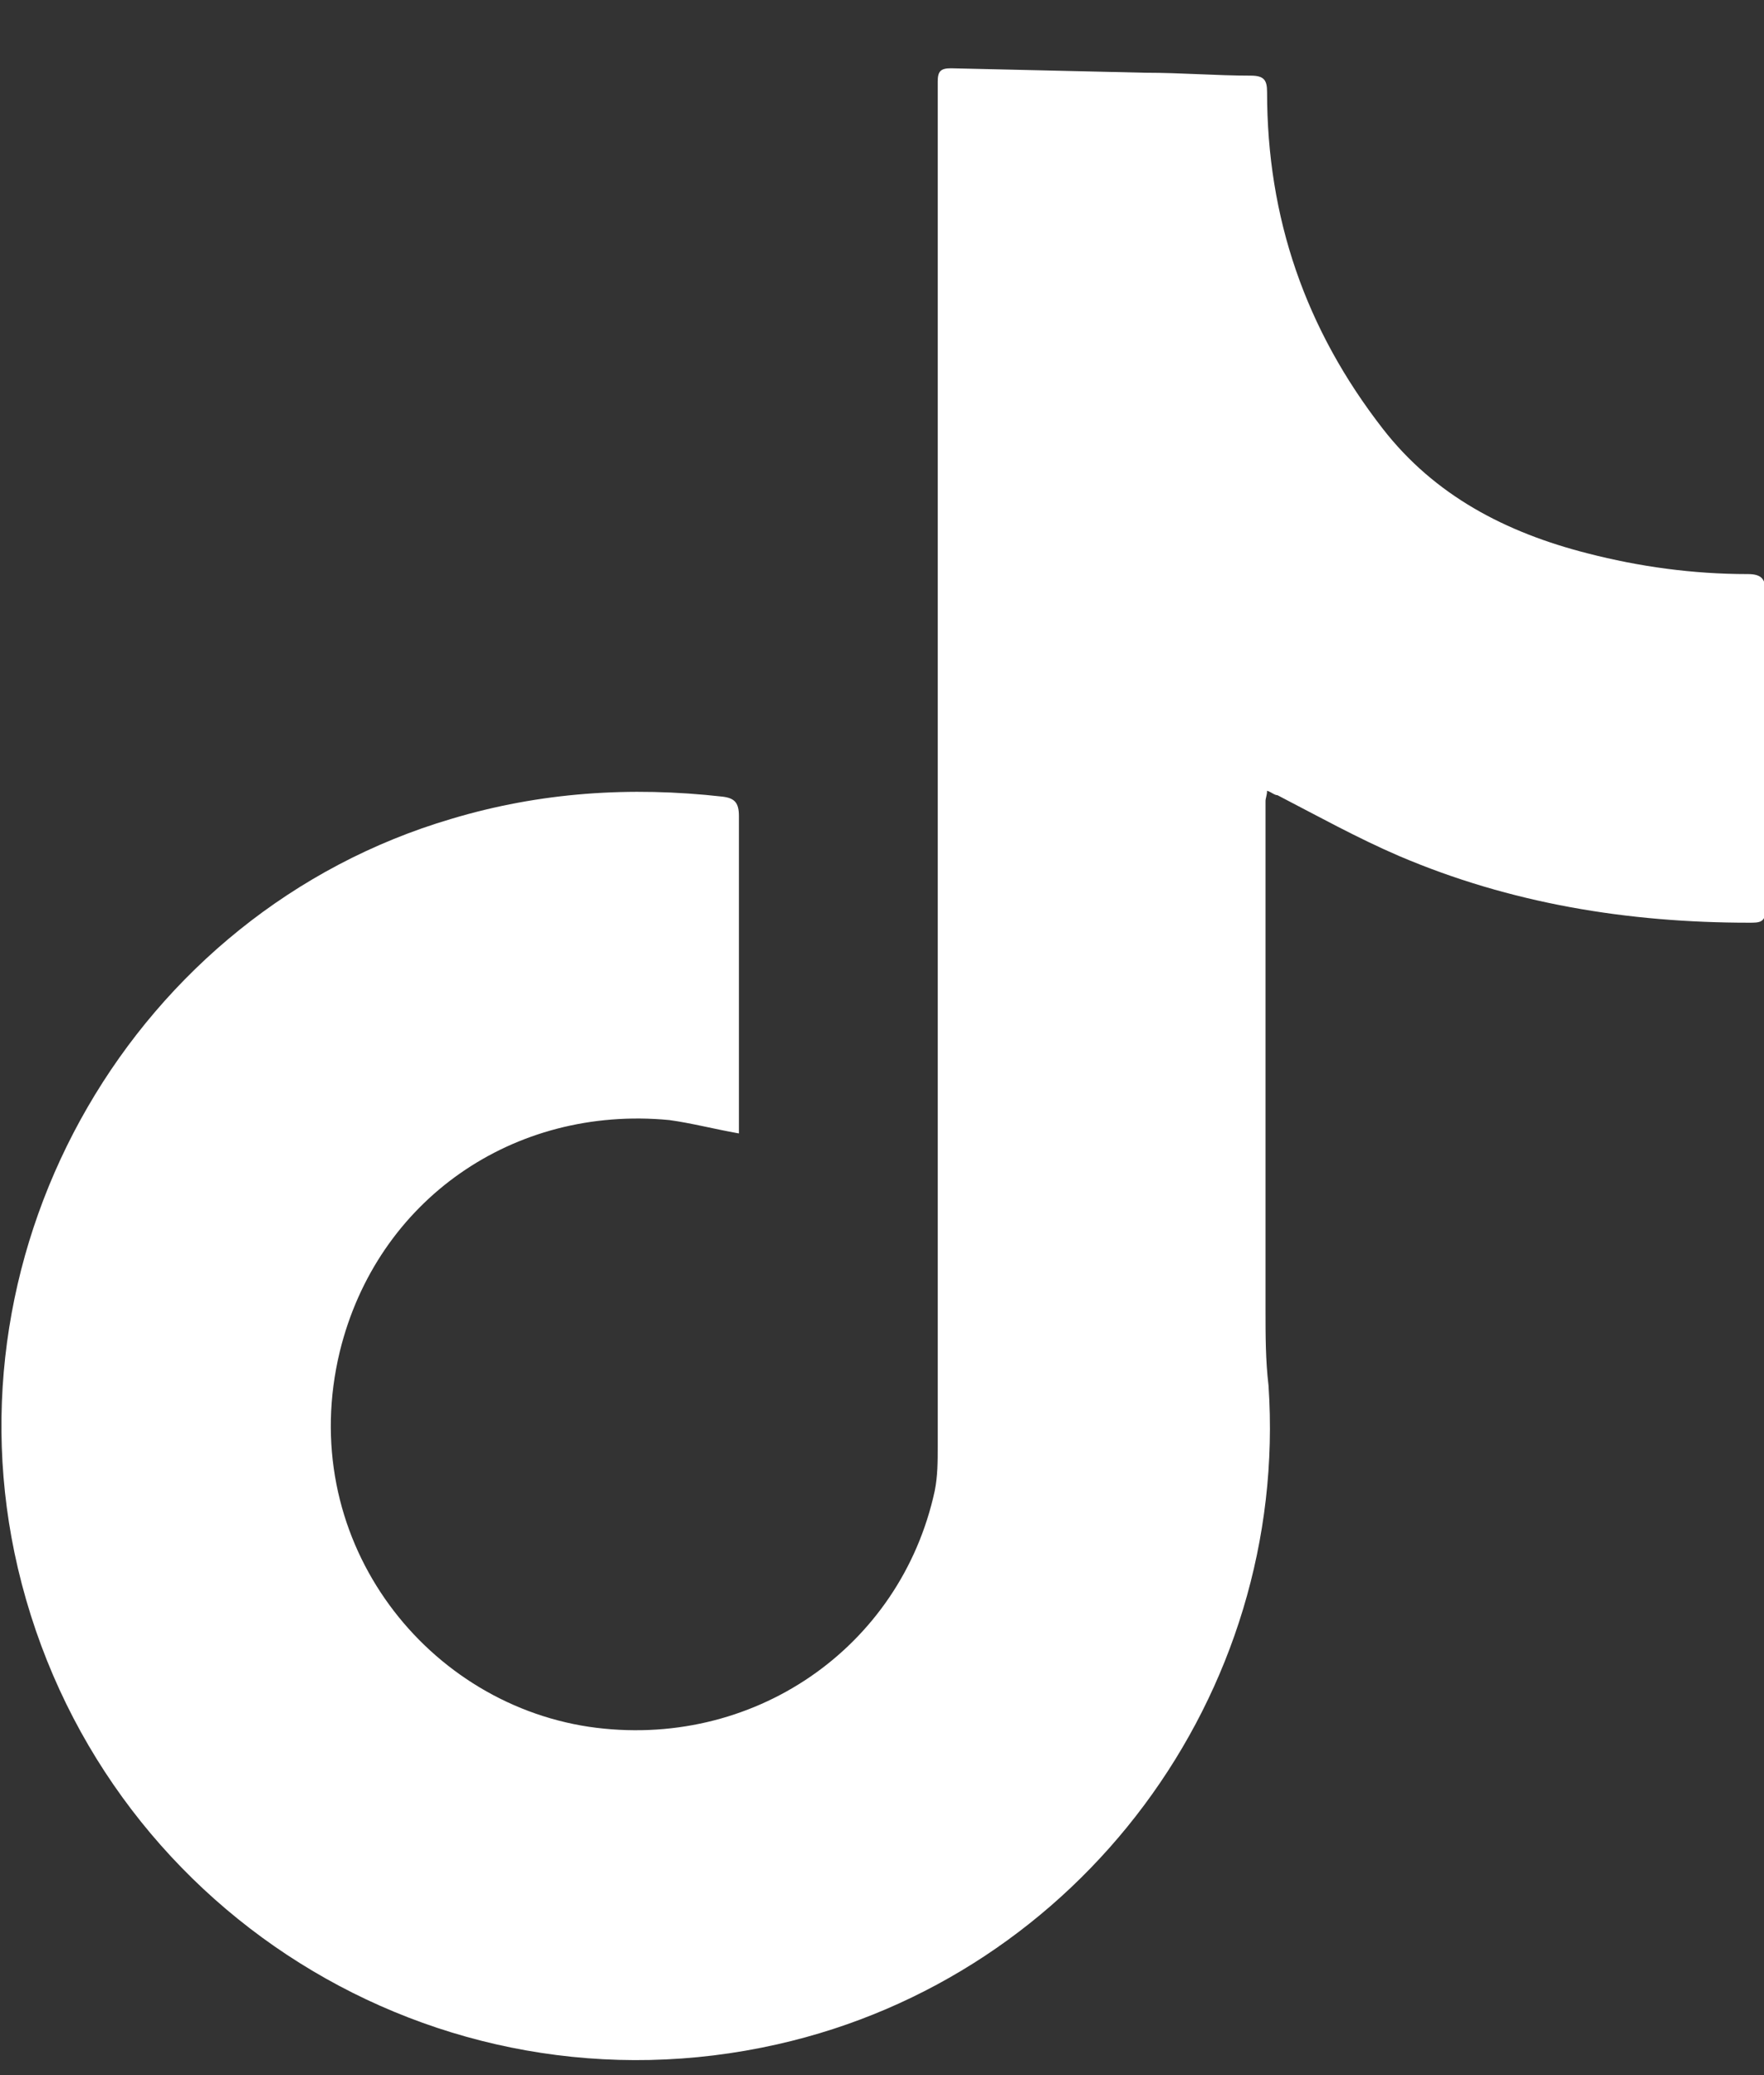<svg width="17" height="20" viewBox="0 0 17 20" fill="none" xmlns="http://www.w3.org/2000/svg">
<rect x="0" y="0" width="17" height="20" fill="#333333" stroke="none"/>
<path d="M7.121 10.924C6.878 10.881 6.663 10.824 6.449 10.795C4.947 10.652 3.632 11.567 3.275 13.025C2.846 14.798 4.061 16.4 5.677 16.643C7.249 16.872 8.679 15.885 9.008 14.37C9.037 14.226 9.037 14.084 9.037 13.941C9.037 9.68 9.037 5.419 9.037 1.173C9.037 1.044 9.037 0.915 9.037 0.787C9.037 0.687 9.065 0.658 9.165 0.658C9.794 0.672 10.423 0.687 11.038 0.701C11.381 0.701 11.725 0.729 12.053 0.729C12.182 0.729 12.211 0.772 12.211 0.887C12.211 2.102 12.582 3.174 13.326 4.132C13.826 4.776 14.513 5.133 15.299 5.333C15.799 5.462 16.314 5.533 16.843 5.533C16.972 5.533 17.015 5.576 17.015 5.705C17.015 6.72 17.015 7.75 17.015 8.765C17.015 8.893 16.957 8.893 16.857 8.893C15.685 8.893 14.556 8.708 13.483 8.25C13.083 8.078 12.697 7.864 12.311 7.664C12.282 7.664 12.254 7.635 12.211 7.621C12.211 7.664 12.196 7.692 12.196 7.721C12.196 9.351 12.196 10.995 12.196 12.625C12.196 12.868 12.196 13.111 12.225 13.354C12.425 16.328 10.409 19.045 7.492 19.703C4.204 20.446 0.944 18.401 0.172 15.113C-0.557 11.996 1.301 8.793 4.347 7.893C5.205 7.635 6.077 7.578 6.963 7.678C7.078 7.692 7.121 7.735 7.121 7.864C7.121 8.836 7.121 9.809 7.121 10.781V10.938V10.924Z" fill="white"/>
</svg>
